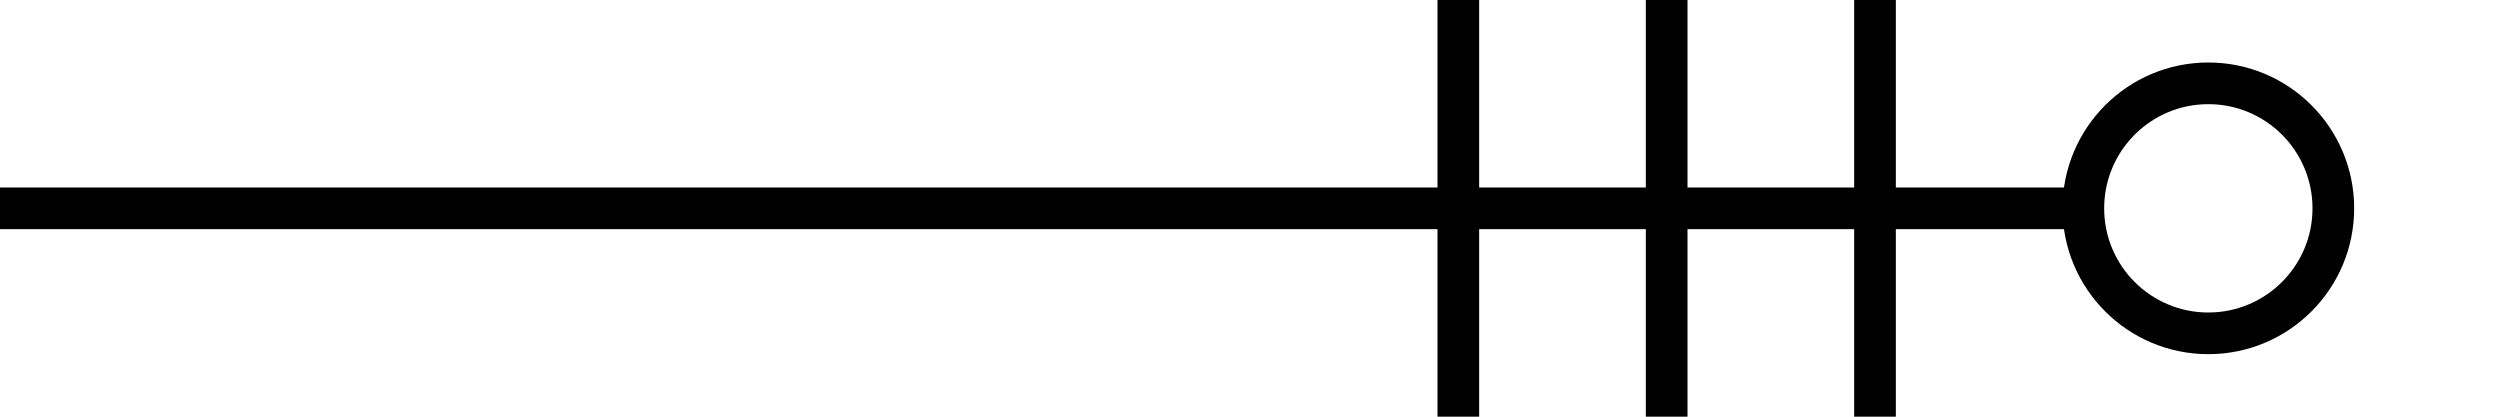<svg viewBox="0 0 60 10" xmlns="http://www.w3.org/2000/svg">
  <g stroke="black">
   <line x1="0" y1="5" x2="50" y2="5"/>
     <line x1="35" y1="0" x2="35" y2="10"/>
     <line x1="40" y1="0" x2="40" y2="10"/>
     <line x1="45" y1="0" x2="45" y2="10"/>
	 <circle cx="53" cy="5" r="3" fill="none" />
  </g>
</svg>